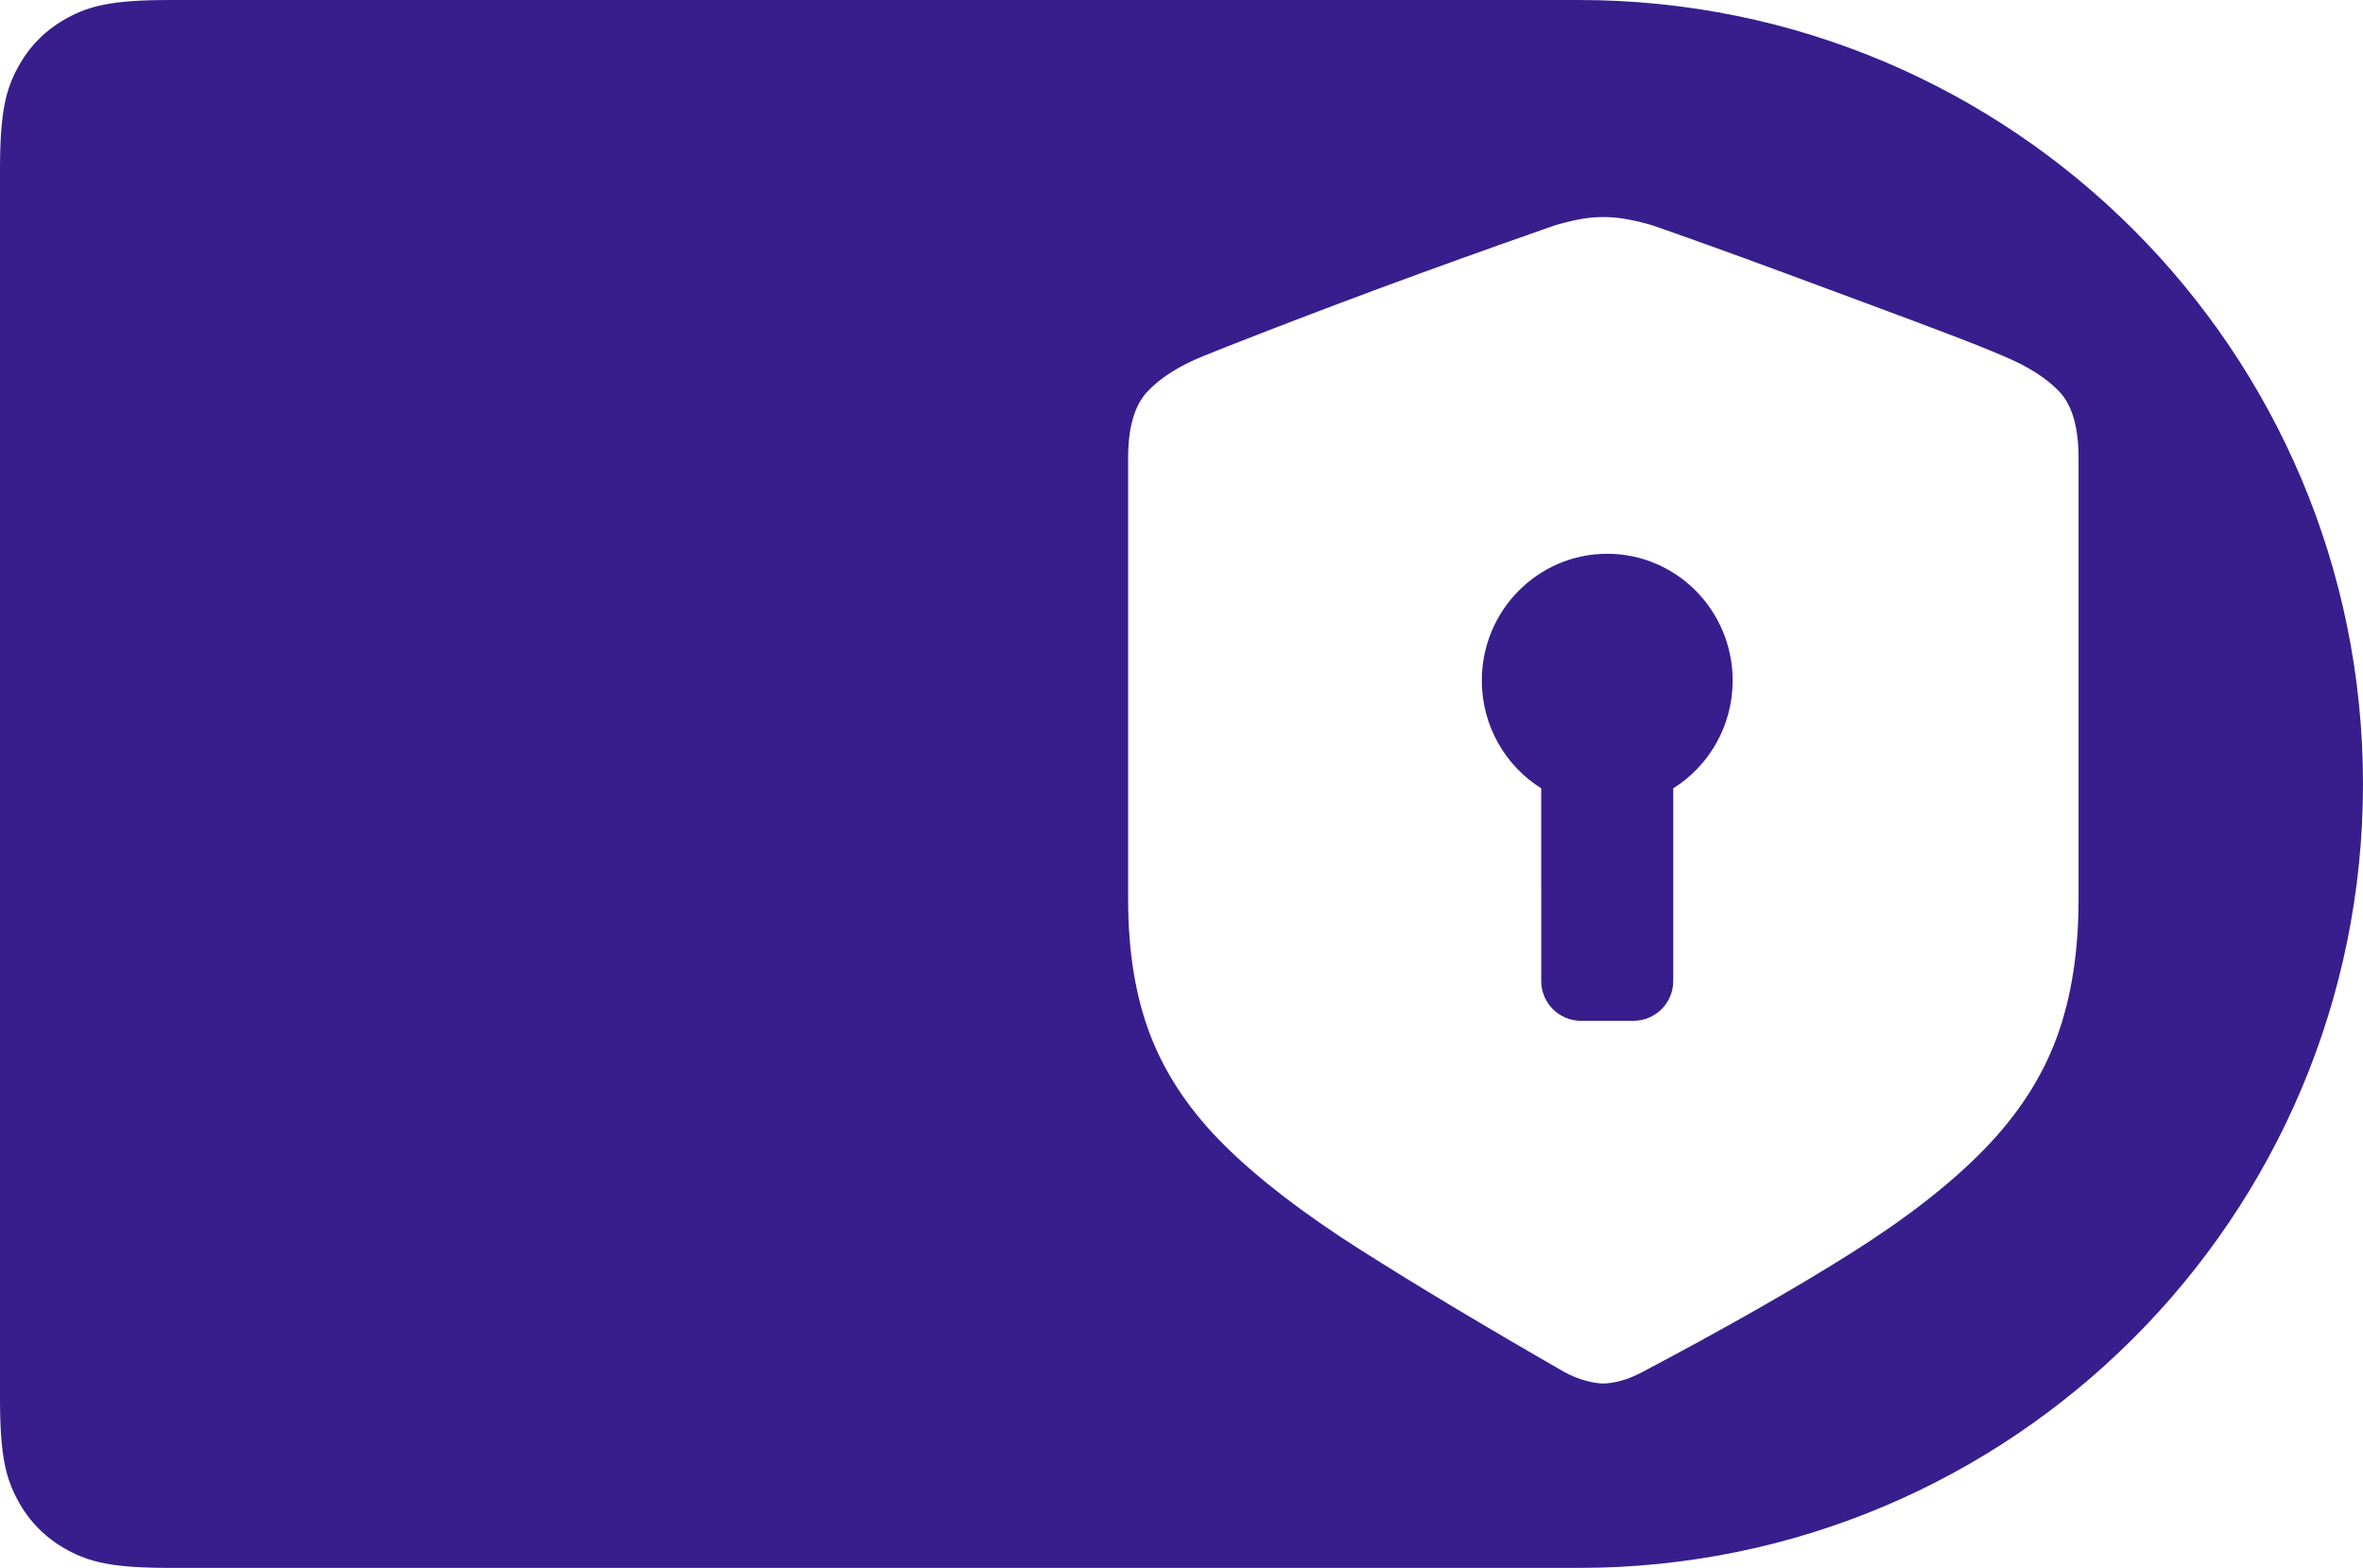 <svg viewBox="0 0 107 71"
    xmlns="http://www.w3.org/2000/svg"
    xmlns:xlink="http://www.w3.org/1999/xlink" class="h-[40px] md:h-[70px]" data-v-3b42eee8="">
    <path d="M71.5 0C91.106 -3.6015837e-15 107 15.894 107 35.5C107 55.106 91.106 71 71.5 71L7.692 71C5.017 71 4.047 70.722 3.069 70.199C2.092 69.676 1.324 68.908 0.801 67.931C0.278 66.953 6.0185304e-17 65.983 -1.0358403e-16 63.308L2.0716806e-16 7.692C-1.2037061e-16 5.017 0.278 4.047 0.801 3.069C1.324 2.092 2.092 1.324 3.069 0.801C4.047 0.278 5.017 1.2037061e-16 7.692 -2.0716806e-16L71.5 0ZM72.601 9.829C72.227 9.829 71.856 9.865 71.487 9.937C71.119 10.009 70.756 10.099 70.398 10.207C69.79 10.418 68.953 10.712 67.889 11.091C66.825 11.469 65.651 11.892 64.367 12.359C63.083 12.826 61.8 13.302 60.516 13.787C59.232 14.271 58.058 14.721 56.993 15.135C55.928 15.549 55.091 15.88 54.482 16.126C53.378 16.576 52.536 17.112 51.955 17.734C51.373 18.356 51.083 19.357 51.083 20.736L51.083 40.734C51.083 43.123 51.429 45.2 52.122 46.963C52.815 48.727 53.929 50.366 55.463 51.882C56.997 53.398 59.031 54.961 61.565 56.572C64.098 58.184 67.197 60.041 70.86 62.144C71.194 62.321 71.514 62.449 71.822 62.53C72.13 62.61 72.389 62.65 72.601 62.65C72.814 62.65 73.074 62.61 73.381 62.53C73.689 62.449 74.01 62.321 74.343 62.144C78.093 60.163 81.234 58.375 83.767 56.781C86.301 55.187 88.326 53.611 89.843 52.052C91.361 50.493 92.453 48.814 93.12 47.016C93.786 45.217 94.12 43.123 94.12 40.734L94.12 20.736C94.12 19.357 93.834 18.36 93.261 17.747C92.688 17.134 91.842 16.594 90.722 16.126C90.112 15.862 89.275 15.527 88.21 15.122C87.145 14.716 85.971 14.276 84.687 13.8C83.403 13.324 82.12 12.848 80.836 12.372C79.552 11.897 78.383 11.469 77.327 11.091C76.271 10.712 75.439 10.418 74.83 10.207C74.473 10.099 74.106 10.009 73.728 9.937C73.351 9.865 72.976 9.829 72.601 9.829ZM72.778 25.077C75.914 25.077 78.457 27.647 78.457 30.817C78.457 32.879 77.381 34.687 75.767 35.699L75.767 44.426C75.767 45.42 74.961 46.226 73.967 46.226L71.589 46.226C70.595 46.226 69.789 45.42 69.789 44.426L69.788 35.698C68.174 34.686 67.099 32.878 67.099 30.817C67.099 27.647 69.642 25.077 72.778 25.077Z" fill="#371E8C" fill-rule="evenodd"></path>
</svg>